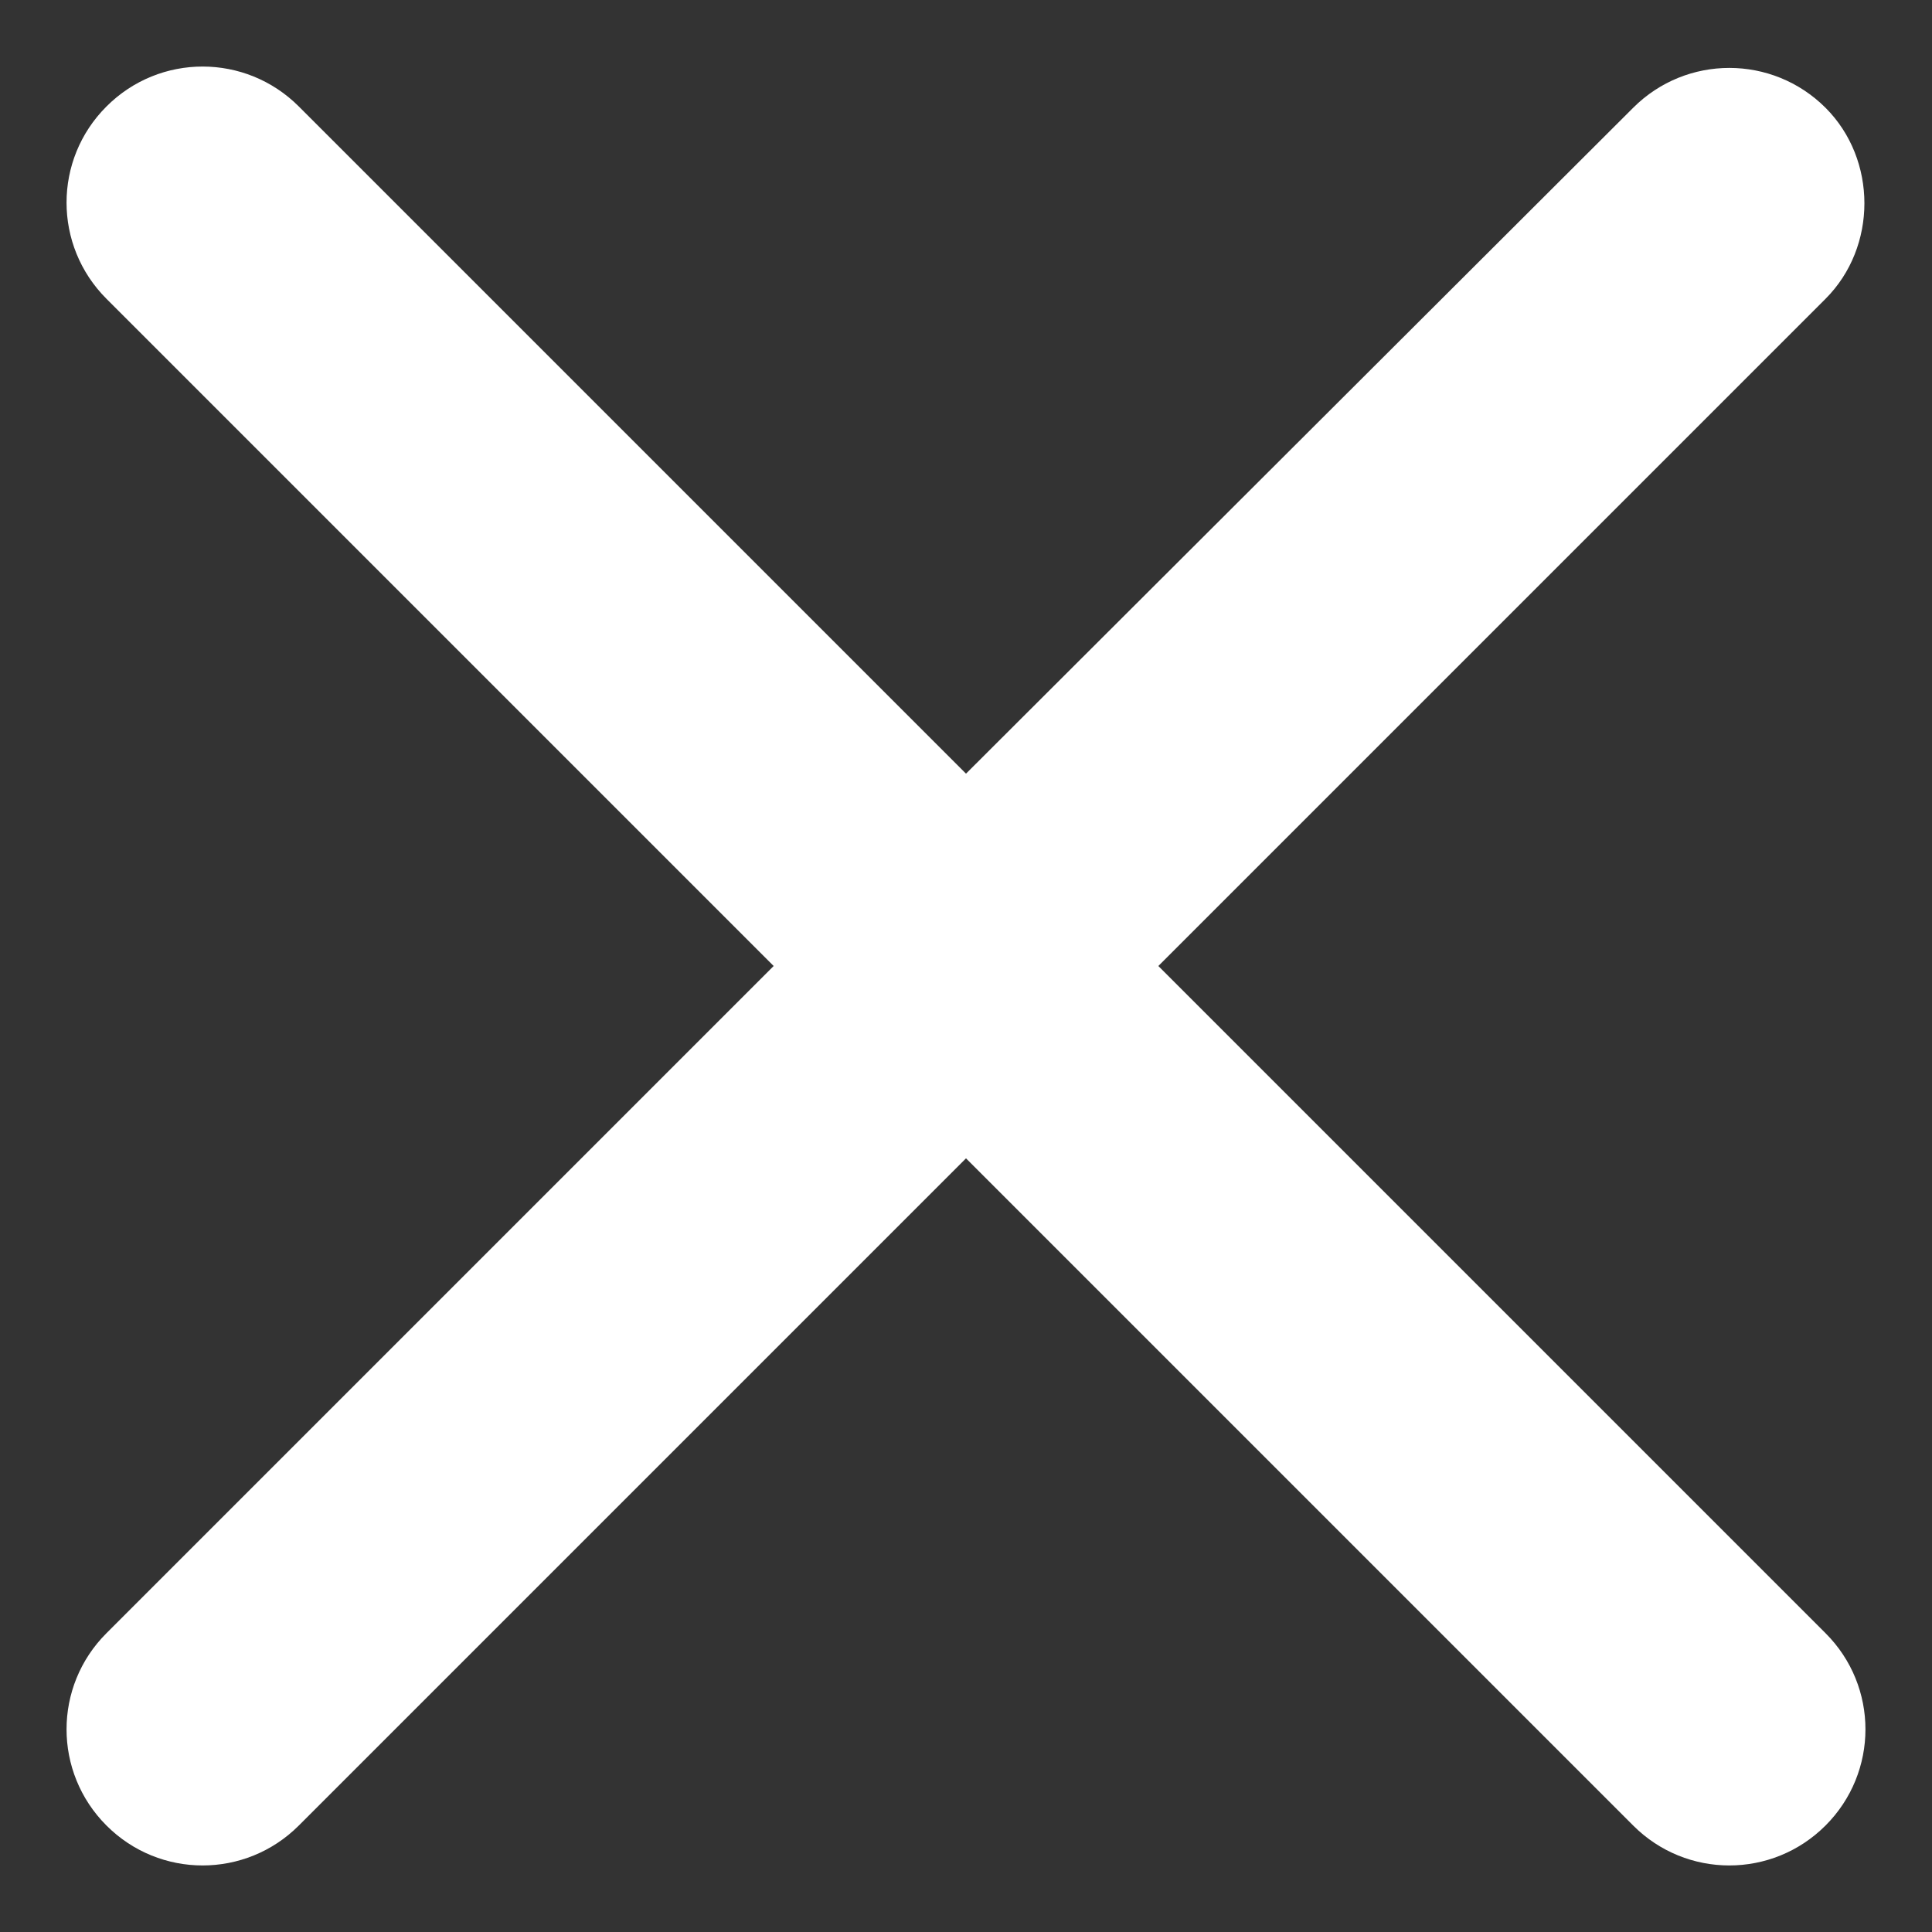 <svg width="18" height="18" viewBox="0 0 18 18" fill="none" xmlns="http://www.w3.org/2000/svg">
<rect x="0" y="0" width="18" height="18" fill="#333333" stroke="none"/>
<g clip-path="url(#clip0_365_5248)">
<path d="M17.008 1.004C16.512 0.509 15.711 0.509 15.216 1.004L9 7.208L2.784 0.992C2.288 0.496 1.487 0.496 0.992 0.992C0.496 1.487 0.496 2.288 0.992 2.784L7.208 9L0.992 15.216C0.496 15.711 0.496 16.512 0.992 17.008C1.487 17.504 2.288 17.504 2.784 17.008L9 10.792L15.216 17.008C15.711 17.504 16.512 17.504 17.008 17.008C17.504 16.512 17.504 15.711 17.008 15.216L10.792 9L17.008 2.784C17.491 2.301 17.491 1.487 17.008 1.004Z" fill="white"/>
</g>
<defs>
<clipPath id="clip0_365_5248">
<rect width="18" height="18" fill="white"/>
</clipPath>
</defs>
</svg>
